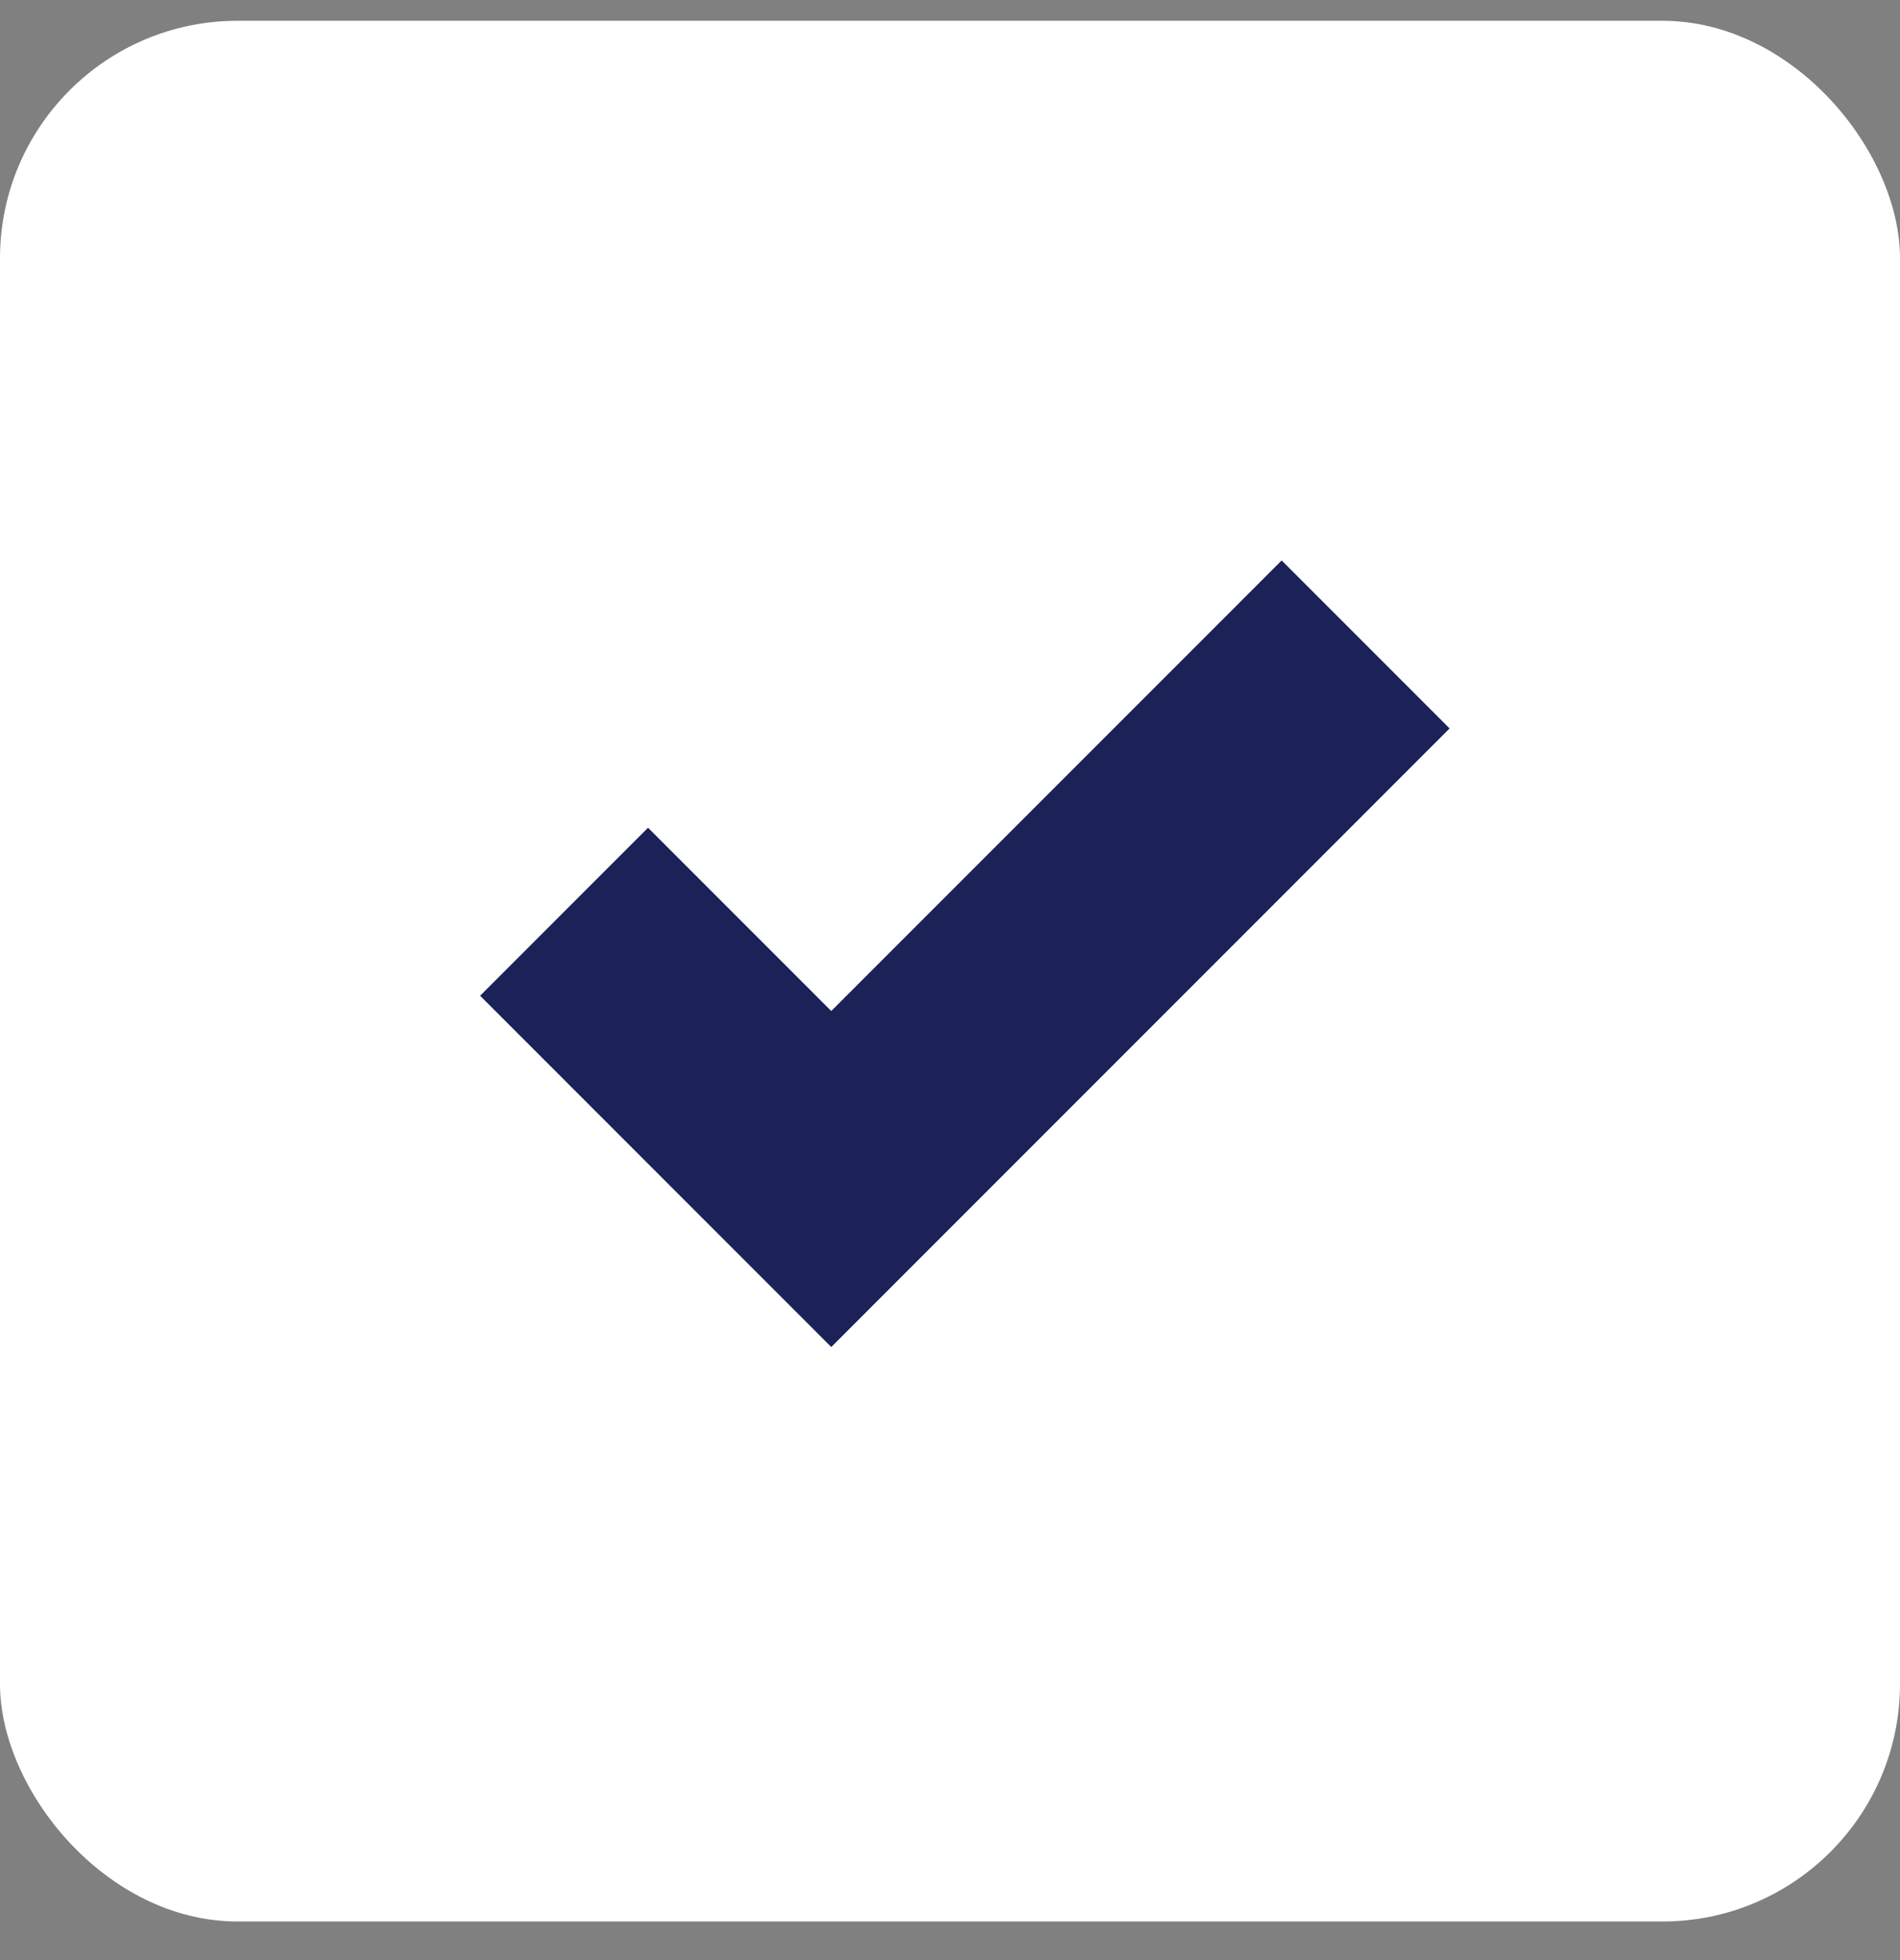 <svg width="32" height="33" viewBox="0 0 32 33" fill="none" xmlns="http://www.w3.org/2000/svg">
<rect x="0" y="0" width="32" height="33" fill="#808080" stroke="none"/>
<rect x="-6.10352e-05" y="0.35" width="32" height="32" rx="4" fill="white"/>
<path d="M9.5 15.35L14 19.85L23 10.85" stroke="#1A2257" stroke-width="4"/>
</svg>
